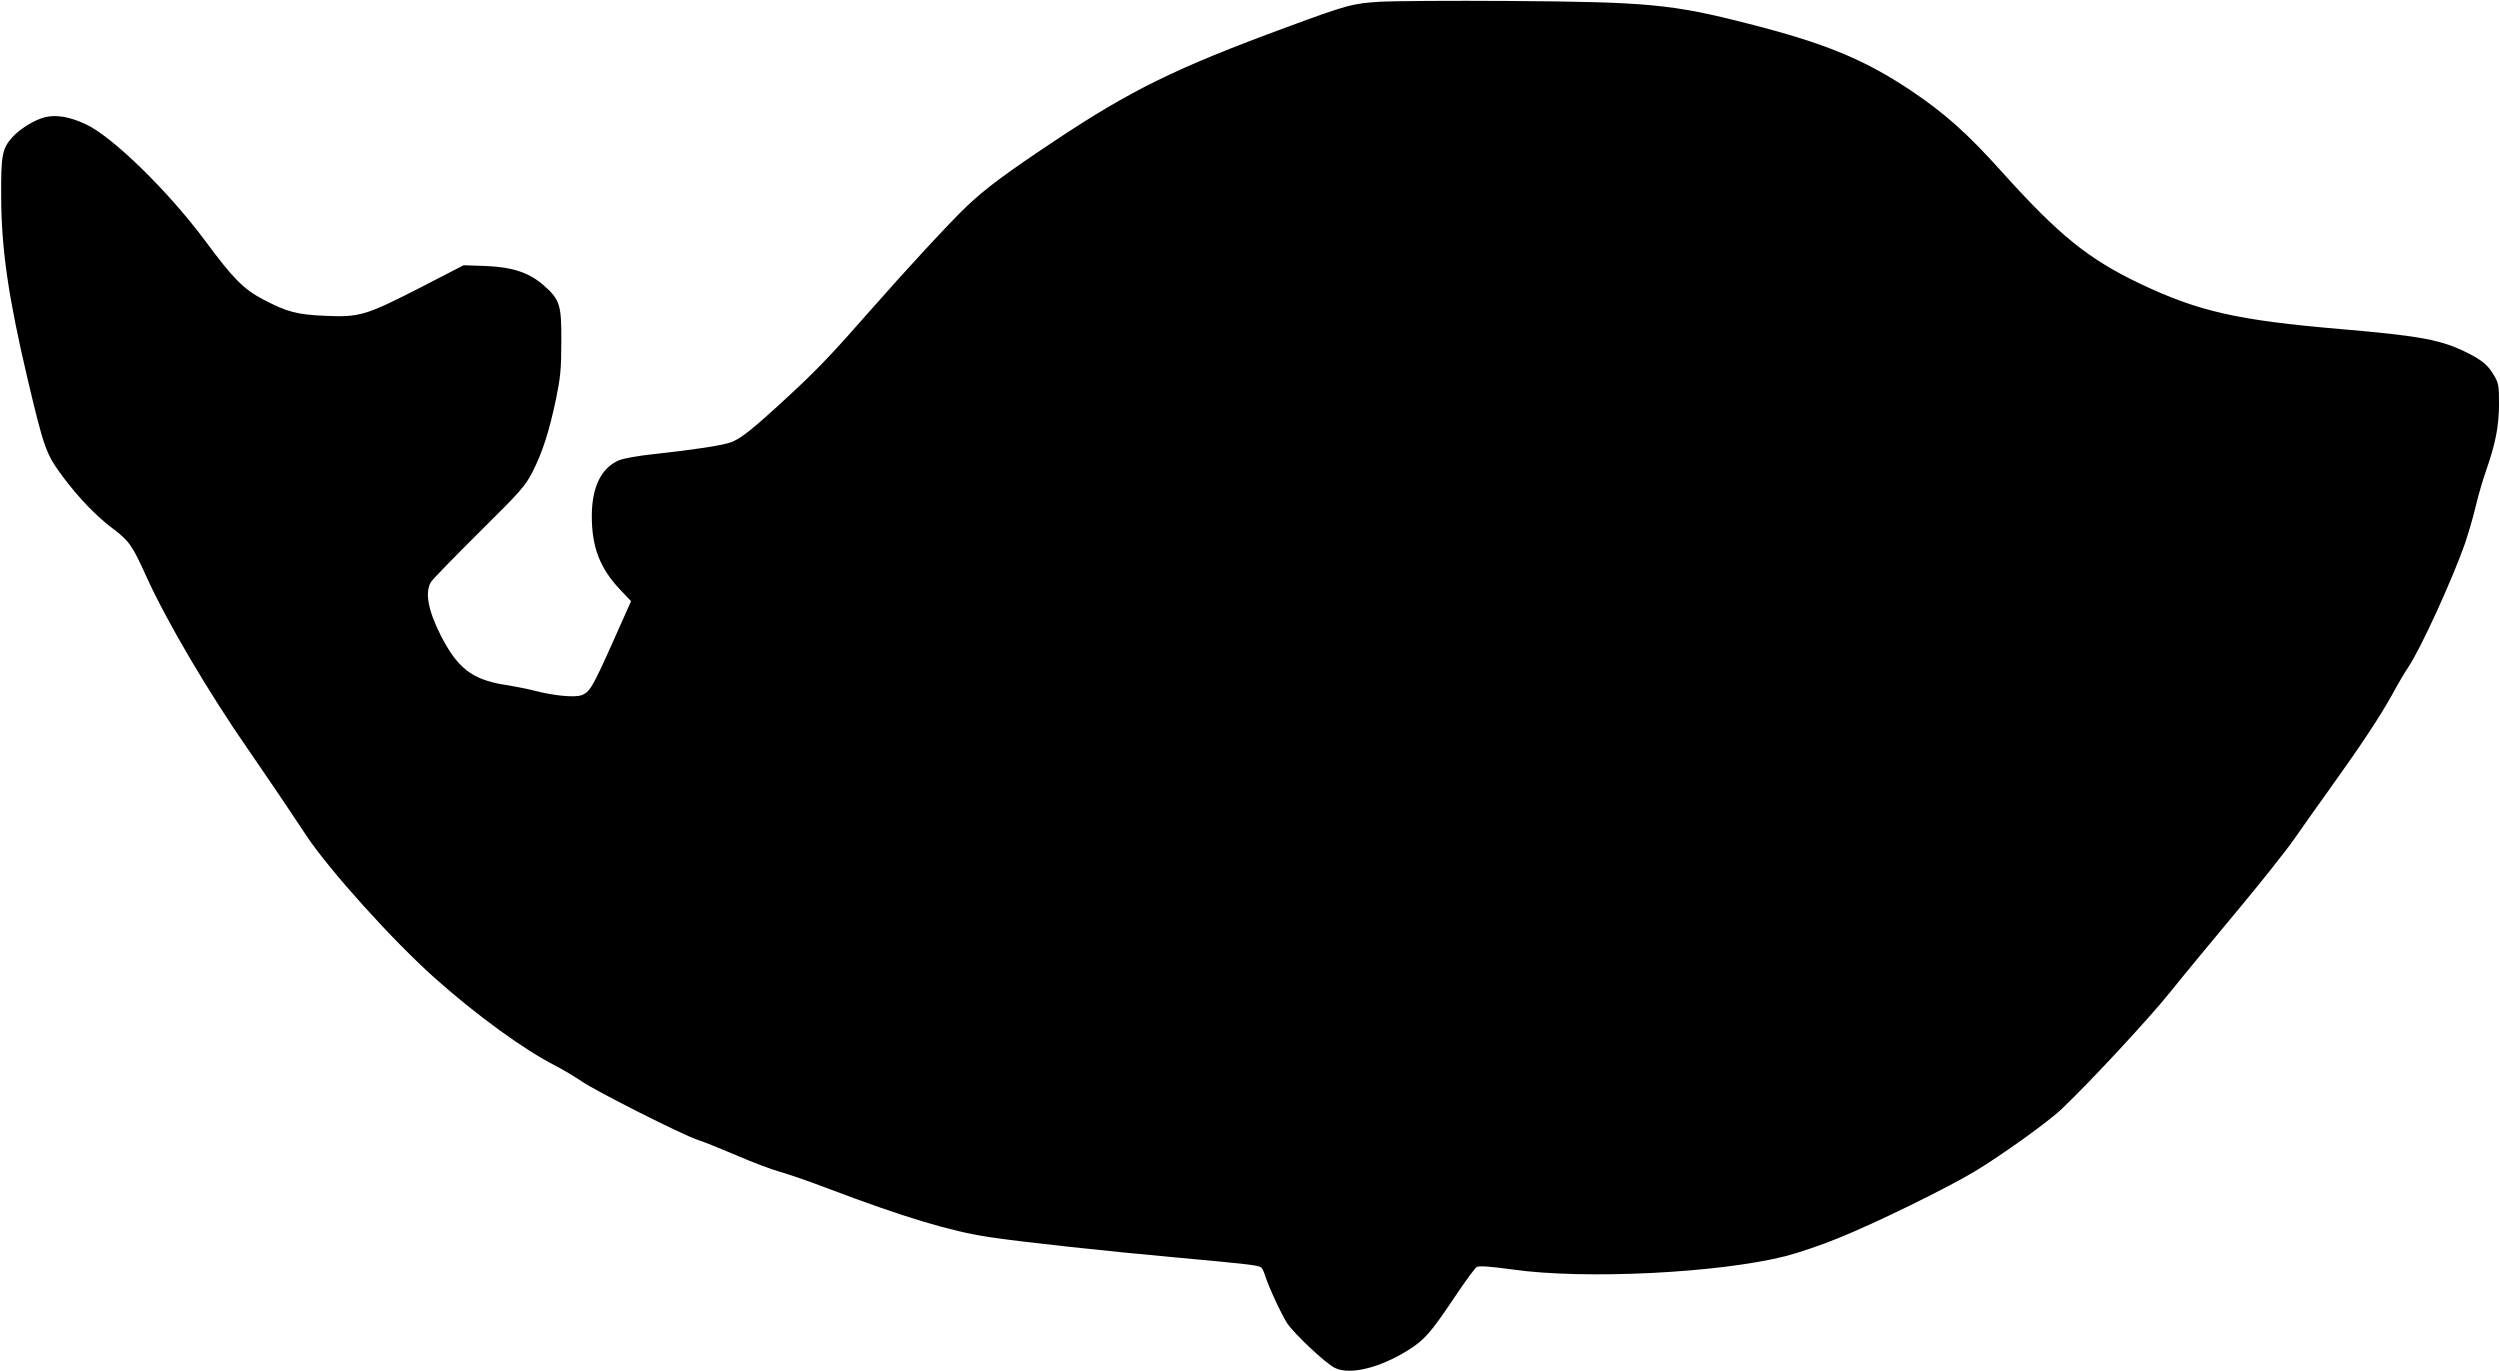  <svg version="1.0" xmlns="http://www.w3.org/2000/svg"
 width="1280pt" height="702pt" viewBox="0 0 1280 702"
 preserveAspectRatio="xMidYMid meet"><g transform="translate(0,702) scale(0.1,-0.1)"
fill="#000000" stroke="none">
<path d="M7065 7011 c-141 -9 -165 -15 -482 -132 -562 -207 -792 -320 -1183
-580 -252 -168 -353 -243 -449 -334 -83 -78 -318 -333 -491 -530 -199 -227
-278 -310 -428 -448 -182 -168 -239 -213 -291 -232 -46 -16 -190 -38 -394 -60
-83 -9 -156 -22 -181 -33 -89 -40 -136 -138 -136 -285 0 -159 42 -268 147
-378 l54 -57 -86 -193 c-111 -249 -126 -274 -169 -289 -38 -12 -142 -2 -245
25 -31 8 -97 21 -148 29 -167 27 -242 86 -328 256 -64 127 -81 221 -47 272 9
14 121 129 248 255 210 208 234 235 271 308 50 98 85 206 120 373 22 107 27
153 27 292 1 190 -7 215 -89 288 -75 66 -159 94 -295 100 l-116 4 -225 -116
c-276 -141 -308 -151 -484 -143 -144 6 -196 20 -316 83 -103 54 -155 107 -300
303 -189 254 -474 532 -610 595 -81 38 -151 50 -208 36 -56 -14 -130 -60 -170
-105 -50 -57 -56 -91 -55 -300 1 -271 36 -512 134 -930 87 -367 95 -389 185
-510 79 -105 167 -197 251 -260 86 -65 101 -87 173 -246 102 -226 317 -592
520 -884 79 -115 187 -273 300 -444 120 -180 449 -544 661 -732 215 -191 457
-366 613 -445 37 -19 97 -55 133 -79 75 -52 517 -275 596 -301 29 -9 118 -45
198 -79 80 -35 181 -73 224 -85 44 -12 156 -51 250 -87 378 -143 624 -218 822
-247 156 -24 607 -73 974 -106 350 -32 401 -38 417 -49 5 -3 14 -22 20 -41 20
-63 86 -204 114 -246 39 -57 199 -207 244 -228 77 -37 228 0 373 90 86 54 116
88 242 276 52 78 102 146 111 151 12 7 68 3 185 -13 366 -52 1053 -18 1394 68
63 16 185 57 270 92 190 76 557 256 702 343 142 86 380 257 446 321 146 139
450 467 553 596 64 80 216 264 338 410 122 146 256 315 298 375 42 61 122 173
177 250 165 230 260 374 322 485 31 58 70 123 85 145 63 94 222 441 290 633
16 48 41 132 54 187 13 55 37 139 54 186 49 141 65 225 66 339 0 96 -2 109
-27 150 -29 50 -59 75 -134 113 -133 67 -240 87 -649 122 -528 45 -729 90
-1031 234 -263 126 -413 247 -706 573 -177 197 -291 298 -465 415 -240 160
-440 242 -833 342 -390 100 -514 111 -1220 116 -300 2 -599 0 -665 -4z"/>
</g>
</svg>
